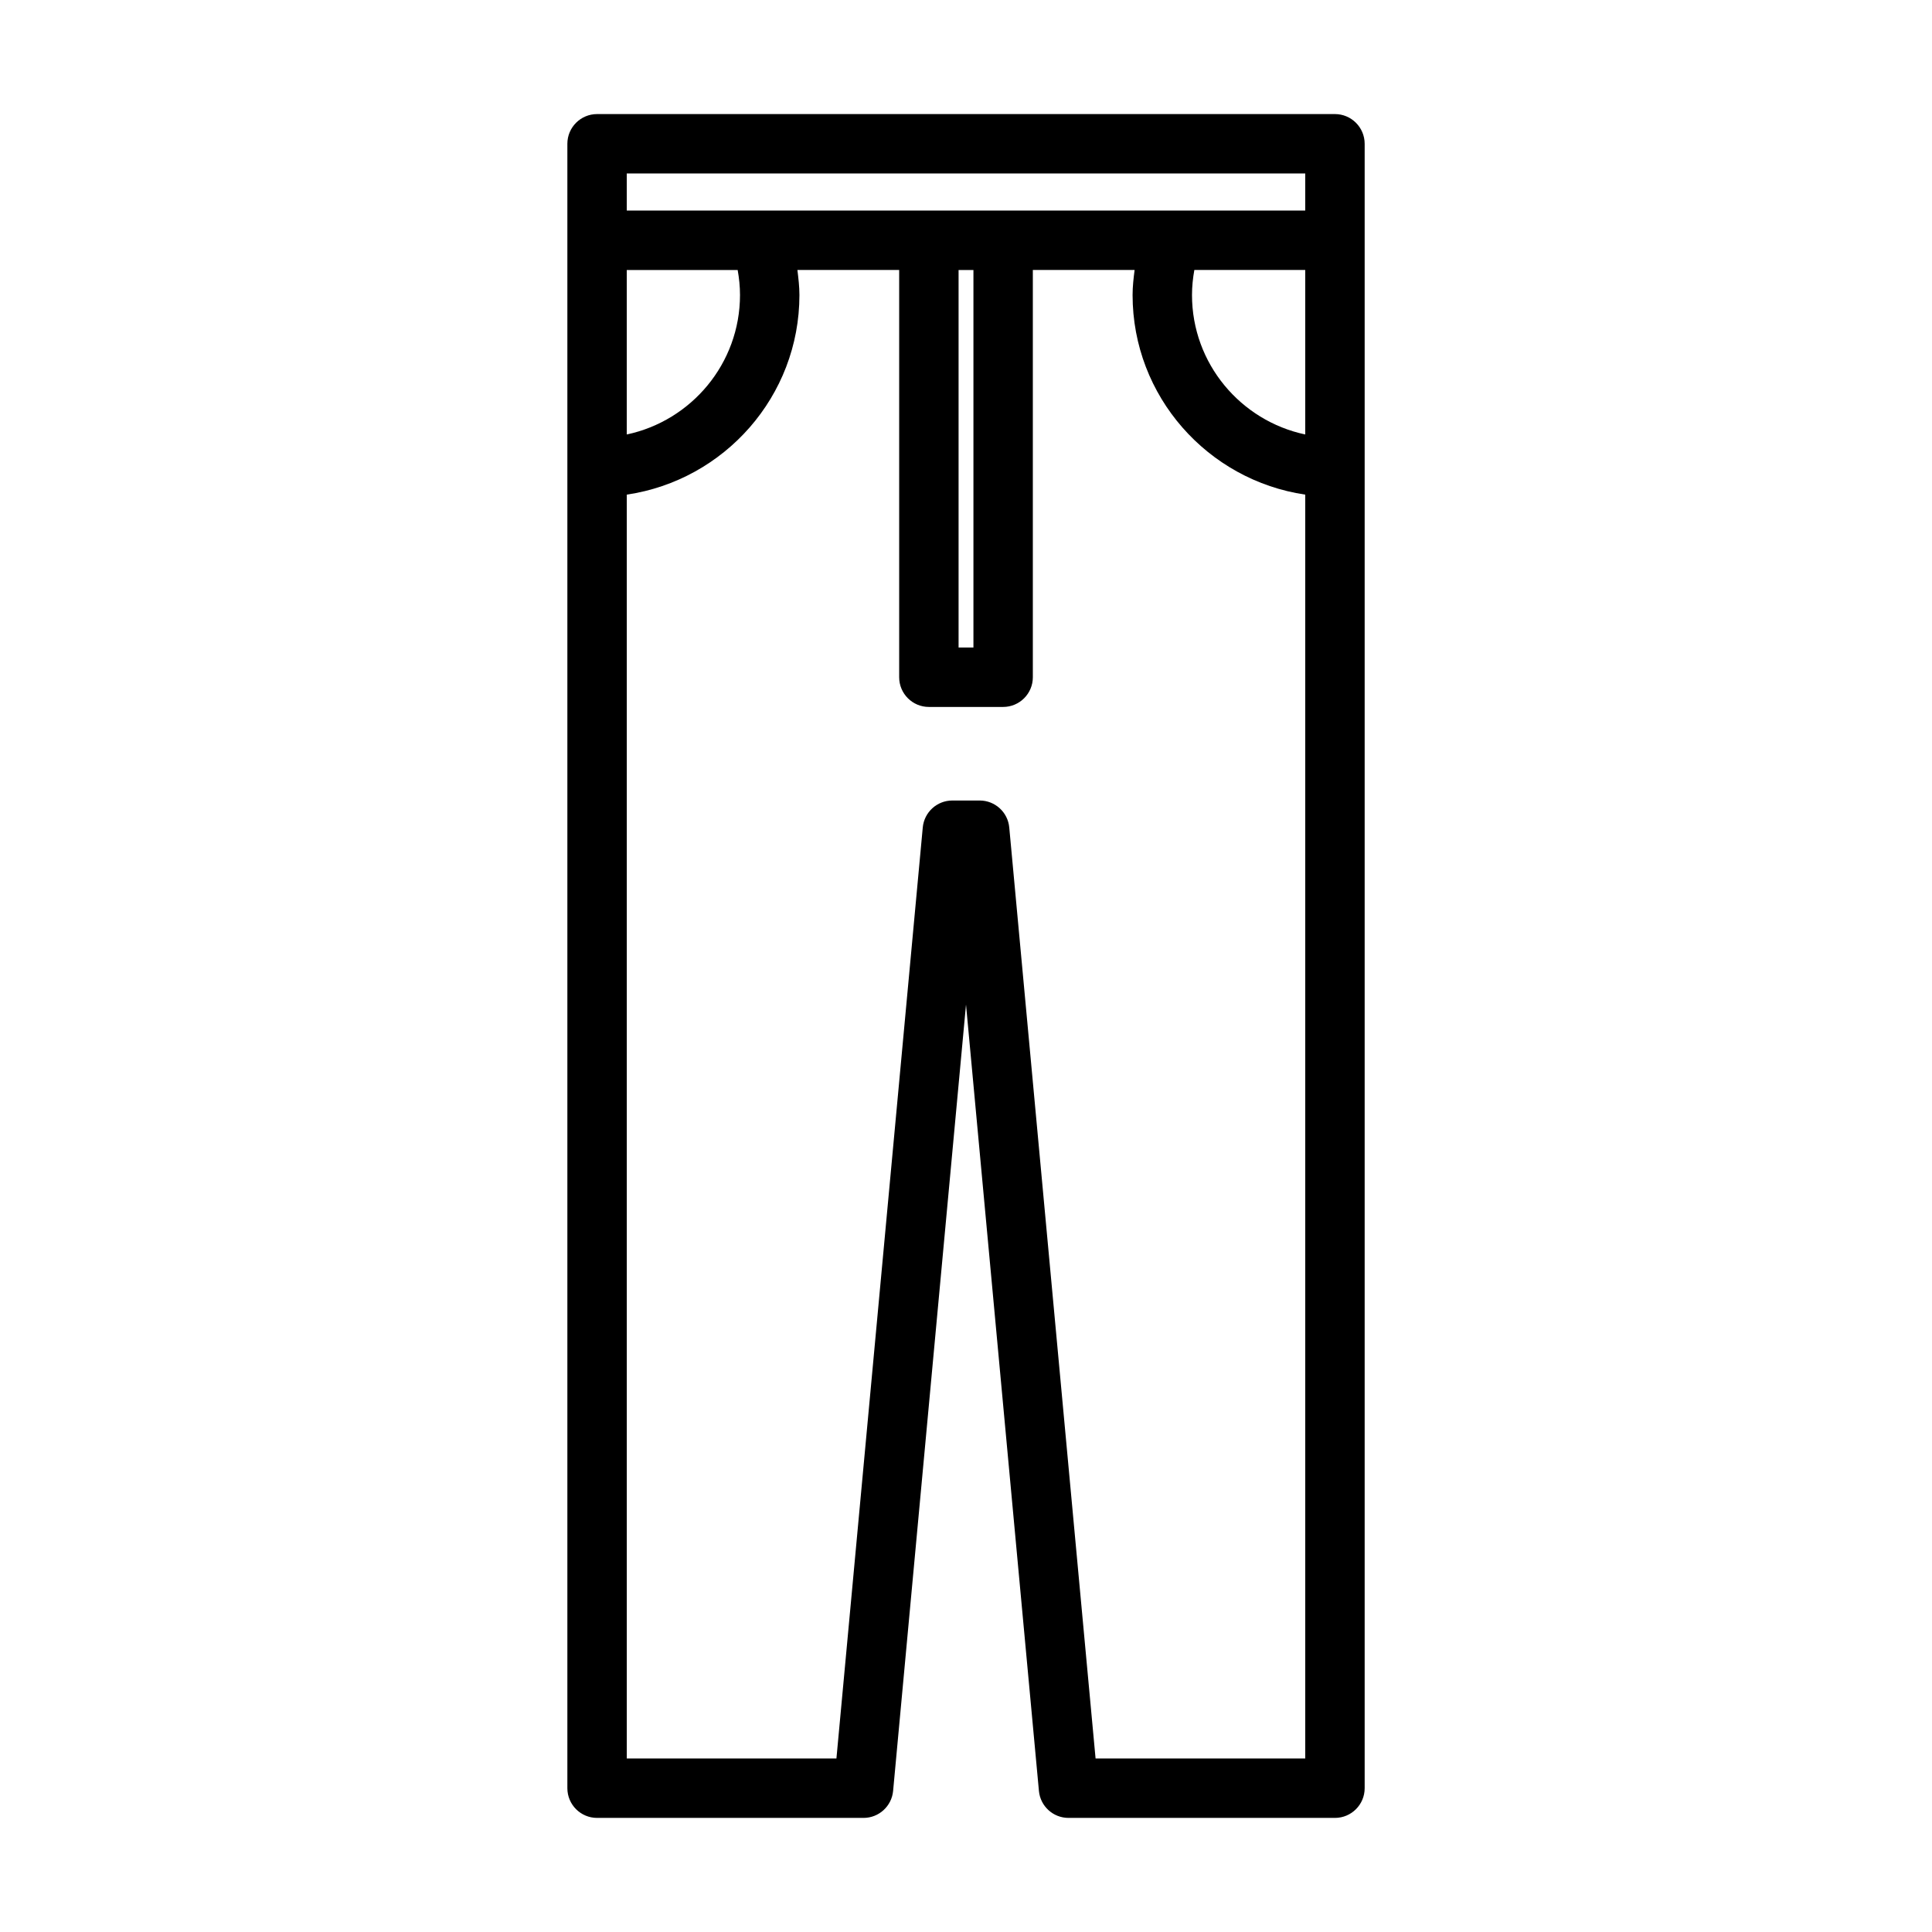 <?xml version="1.0" encoding="UTF-8"?>
<!-- Uploaded to: SVG Repo, www.svgrepo.com, Generator: SVG Repo Mixer Tools -->
<svg fill="#000000" width="800px" height="800px" version="1.1" viewBox="144 144 512 512" xmlns="http://www.w3.org/2000/svg">
 <path d="m497.77 174.23h-195.54c-4.344 0-7.871 3.527-7.871 7.871v435.79c0 4.344 3.527 7.871 7.871 7.871h70.613c4.07 0 7.461-3.102 7.84-7.148l19.32-208.39 19.324 208.39c0.371 4.047 3.769 7.148 7.84 7.148h70.613c4.344 0 7.871-3.527 7.871-7.871v-435.79c-0.008-4.348-3.535-7.871-7.879-7.871zm-187.67 41.32h29.387c0.387 2.164 0.621 4.367 0.621 6.629 0 18.152-12.895 33.34-30.008 36.961zm179.8 394.47h-55.562l-22.875-246.73c-0.371-4.047-3.769-7.148-7.84-7.148h-7.242c-4.07 0-7.461 3.102-7.84 7.148l-22.879 246.73h-55.559v-334.94c25.836-3.809 45.754-26.047 45.754-52.906 0-2.242-0.27-4.434-0.535-6.629h26.969v107.93c0 4.344 3.527 7.871 7.871 7.871h19.68c4.344 0 7.871-3.527 7.871-7.871v-107.93h26.969c-0.277 2.188-0.535 4.383-0.535 6.629 0 26.859 19.918 49.09 45.754 52.906zm-91.867-294.41v-100.06h3.938v100.05l-3.938-0.004zm91.867-56.473c-17.113-3.621-30.008-18.805-30.008-36.961 0-2.258 0.234-4.465 0.621-6.629h29.387zm0-59.332h-179.8v-9.832h179.8z"/>
</svg>